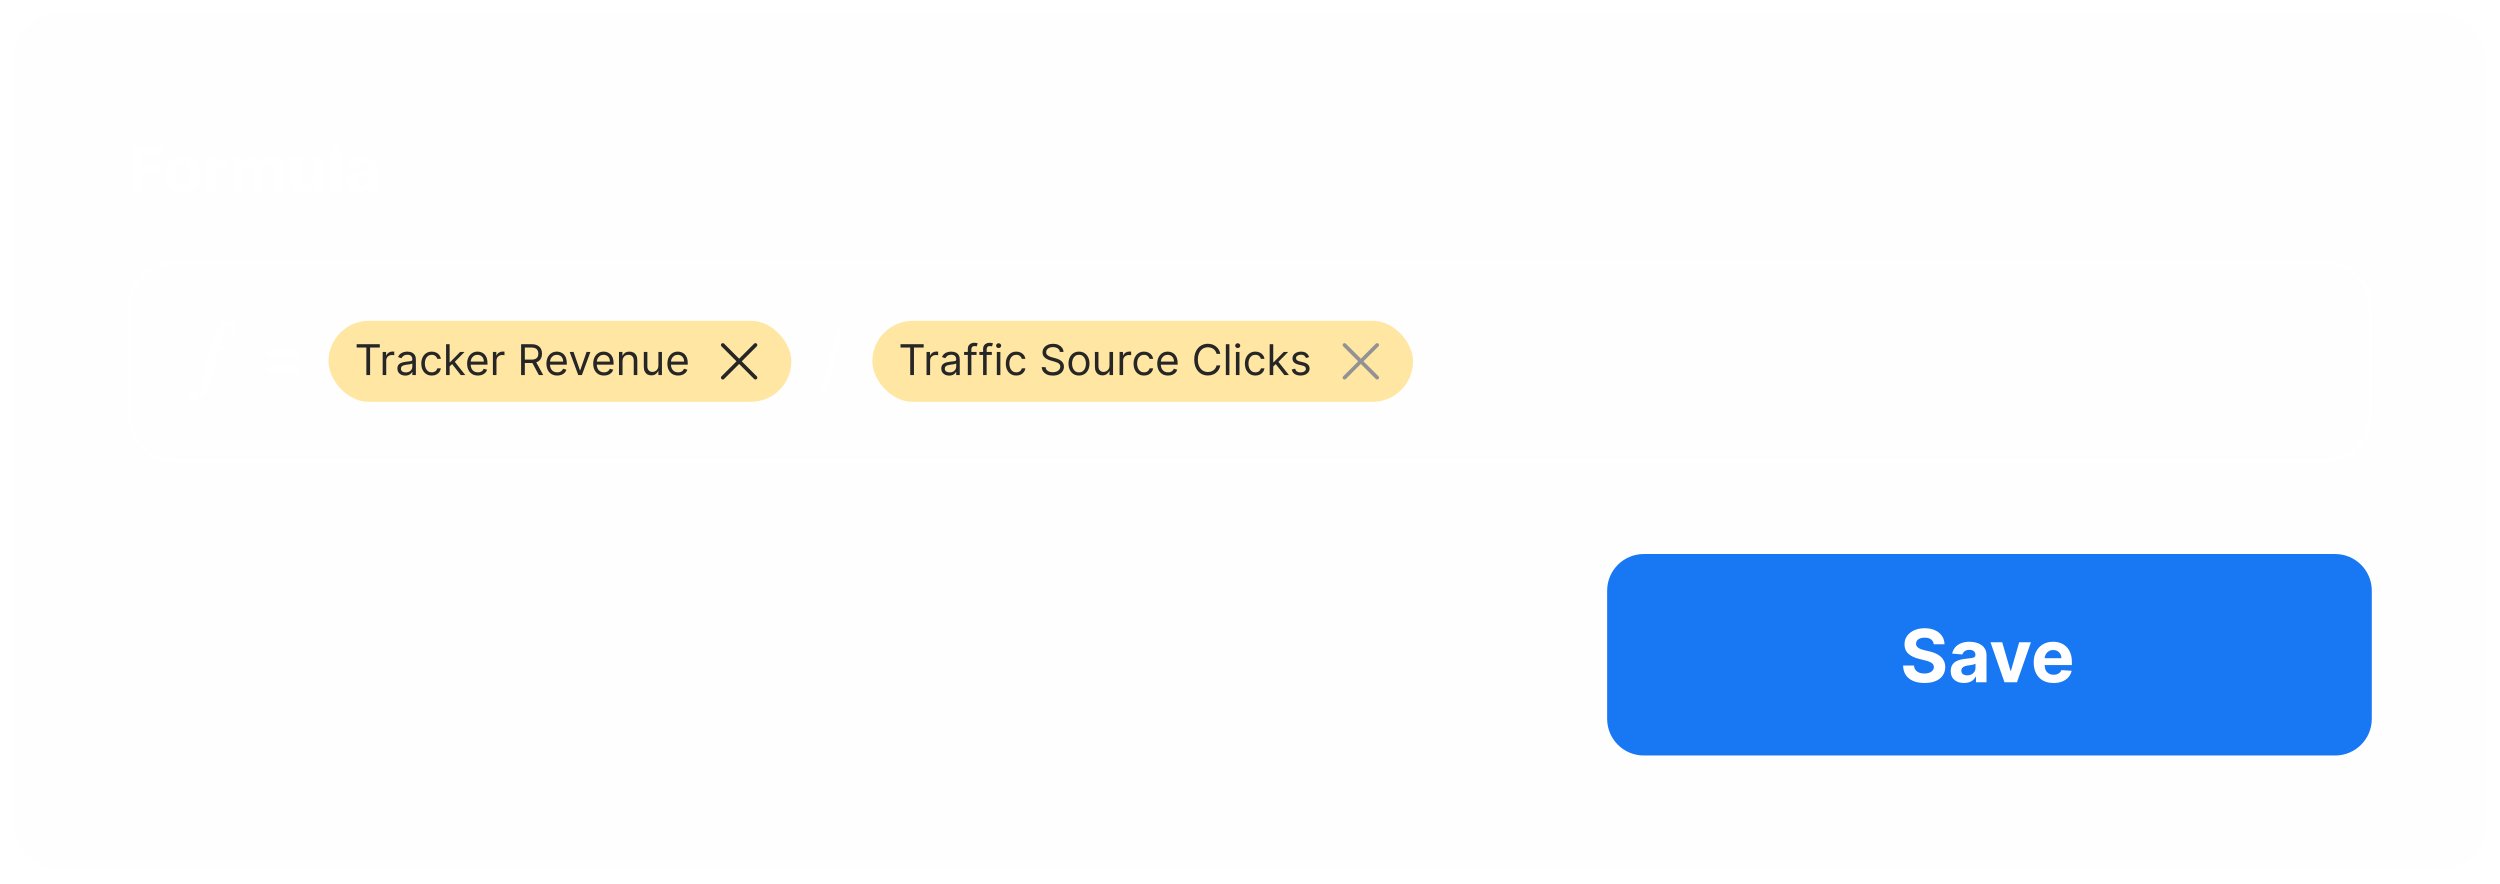 <svg width="546" height="193" viewBox="0 0 546 193" fill="none" xmlns="http://www.w3.org/2000/svg">
<g filter="url(#filter0_d_770_4312)">
<rect x="3" y="2" width="540" height="187" rx="10" fill="#F4F5FE" fill-opacity="0.1" shape-rendering="crispEdges"/>
<path d="M28.885 41V30.818H35.626V32.593H31.038V35.019H35.179V36.794H31.038V41H28.885ZM39.924 41.149C39.152 41.149 38.484 40.985 37.921 40.657C37.361 40.325 36.928 39.865 36.623 39.275C36.318 38.682 36.166 37.994 36.166 37.212C36.166 36.423 36.318 35.733 36.623 35.144C36.928 34.55 37.361 34.09 37.921 33.761C38.484 33.43 39.152 33.264 39.924 33.264C40.697 33.264 41.363 33.43 41.923 33.761C42.486 34.09 42.921 34.55 43.225 35.144C43.53 35.733 43.683 36.423 43.683 37.212C43.683 37.994 43.53 38.682 43.225 39.275C42.921 39.865 42.486 40.325 41.923 40.657C41.363 40.985 40.697 41.149 39.924 41.149ZM39.934 39.508C40.286 39.508 40.579 39.409 40.814 39.21C41.05 39.008 41.227 38.733 41.346 38.385C41.469 38.037 41.53 37.641 41.53 37.197C41.53 36.753 41.469 36.356 41.346 36.008C41.227 35.66 41.05 35.385 40.814 35.183C40.579 34.981 40.286 34.88 39.934 34.88C39.58 34.88 39.281 34.981 39.039 35.183C38.801 35.385 38.62 35.66 38.498 36.008C38.378 36.356 38.319 36.753 38.319 37.197C38.319 37.641 38.378 38.037 38.498 38.385C38.62 38.733 38.801 39.008 39.039 39.21C39.281 39.409 39.58 39.508 39.934 39.508ZM45.06 41V33.364H47.113V34.696H47.193C47.332 34.222 47.566 33.864 47.894 33.622C48.222 33.377 48.6 33.254 49.027 33.254C49.133 33.254 49.248 33.261 49.37 33.274C49.493 33.287 49.601 33.306 49.694 33.329V35.208C49.594 35.178 49.457 35.152 49.281 35.129C49.105 35.105 48.944 35.094 48.799 35.094C48.487 35.094 48.209 35.162 47.963 35.298C47.721 35.43 47.529 35.616 47.387 35.854C47.248 36.093 47.178 36.368 47.178 36.68V41H45.06ZM50.788 41V33.364H52.807V34.711H52.897C53.056 34.264 53.321 33.91 53.692 33.652C54.063 33.394 54.507 33.264 55.024 33.264C55.548 33.264 55.994 33.395 56.362 33.657C56.73 33.916 56.975 34.267 57.097 34.711H57.177C57.333 34.273 57.614 33.924 58.022 33.662C58.433 33.397 58.919 33.264 59.479 33.264C60.191 33.264 60.77 33.491 61.214 33.945C61.661 34.396 61.885 35.036 61.885 35.864V41H59.772V36.282C59.772 35.858 59.66 35.539 59.434 35.327C59.209 35.115 58.927 35.009 58.589 35.009C58.205 35.009 57.904 35.132 57.689 35.377C57.474 35.619 57.366 35.939 57.366 36.337V41H55.313V36.237C55.313 35.863 55.205 35.564 54.989 35.342C54.777 35.12 54.497 35.009 54.149 35.009C53.914 35.009 53.702 35.069 53.513 35.188C53.327 35.304 53.18 35.468 53.071 35.68C52.961 35.889 52.906 36.135 52.906 36.416V41H50.788ZM68.455 37.749V33.364H70.573V41H68.54V39.613H68.46C68.288 40.06 68.001 40.42 67.6 40.692C67.202 40.964 66.717 41.099 66.143 41.099C65.633 41.099 65.184 40.983 64.796 40.751C64.408 40.519 64.105 40.19 63.886 39.762C63.671 39.334 63.561 38.822 63.558 38.226V33.364H65.676V37.848C65.679 38.299 65.8 38.655 66.039 38.917C66.278 39.179 66.597 39.31 66.998 39.31C67.254 39.31 67.492 39.252 67.714 39.136C67.936 39.016 68.115 38.841 68.251 38.609C68.39 38.377 68.458 38.09 68.455 37.749ZM74.385 30.818V41H72.267V30.818H74.385ZM78.259 41.144C77.772 41.144 77.338 41.06 76.957 40.891C76.575 40.718 76.274 40.465 76.052 40.13C75.833 39.792 75.724 39.371 75.724 38.867C75.724 38.443 75.801 38.087 75.957 37.798C76.113 37.51 76.325 37.278 76.594 37.102C76.862 36.927 77.167 36.794 77.508 36.705C77.853 36.615 78.214 36.552 78.592 36.516C79.036 36.469 79.394 36.426 79.666 36.386C79.938 36.343 80.135 36.28 80.258 36.197C80.38 36.115 80.442 35.992 80.442 35.83V35.8C80.442 35.485 80.342 35.241 80.143 35.069C79.948 34.897 79.669 34.81 79.308 34.81C78.927 34.81 78.624 34.895 78.398 35.064C78.173 35.23 78.024 35.438 77.951 35.69L75.992 35.531C76.091 35.067 76.287 34.666 76.579 34.328C76.87 33.987 77.246 33.725 77.707 33.543C78.171 33.357 78.708 33.264 79.318 33.264C79.742 33.264 80.148 33.314 80.536 33.413C80.927 33.513 81.273 33.667 81.575 33.876C81.88 34.084 82.12 34.353 82.296 34.681C82.472 35.006 82.559 35.395 82.559 35.849V41H80.551V39.941H80.491C80.369 40.18 80.205 40.39 79.999 40.572C79.794 40.751 79.547 40.892 79.258 40.995C78.97 41.094 78.637 41.144 78.259 41.144ZM78.866 39.682C79.177 39.682 79.452 39.621 79.691 39.499C79.93 39.373 80.117 39.204 80.253 38.992C80.389 38.779 80.457 38.539 80.457 38.271V37.46C80.39 37.503 80.299 37.543 80.183 37.58C80.07 37.613 79.943 37.644 79.8 37.674C79.658 37.7 79.515 37.725 79.373 37.749C79.23 37.769 79.101 37.787 78.985 37.803C78.736 37.84 78.519 37.898 78.334 37.977C78.148 38.057 78.004 38.164 77.901 38.3C77.798 38.433 77.747 38.599 77.747 38.798C77.747 39.086 77.851 39.306 78.06 39.459C78.272 39.608 78.541 39.682 78.866 39.682Z" fill="white"/>
<path d="M38 56.344H508C513.333 56.344 517.656 60.667 517.656 66V90C517.656 95.333 513.333 99.656 508 99.656H38C32.667 99.656 28.344 95.333 28.344 90V66C28.344 60.667 32.667 56.344 38 56.344Z" stroke="white" stroke-width="0.688"/>
<path d="M51.199 69.682C50.911 69.467 50.516 69.359 50.049 69.359C49.941 69.359 49.833 69.359 49.725 69.395C48.467 69.575 47.64 70.761 47.137 71.839C46.922 72.342 46.706 72.882 46.526 73.421C46.418 73.672 46.346 73.924 46.239 74.175C46.239 74.211 46.095 74.715 46.059 74.715H44.909H44.765C44.585 74.715 44.441 74.858 44.441 75.038C44.441 75.218 44.585 75.362 44.765 75.362H45.879L45.232 78.058C44.657 81.005 43.83 84.42 43.615 85.031C43.399 85.642 43.111 85.965 42.716 85.965C42.644 85.965 42.572 85.965 42.536 85.929C42.5 85.894 42.464 85.858 42.464 85.786C42.464 85.75 42.5 85.642 42.572 85.534C42.644 85.426 42.68 85.282 42.68 85.175C42.68 84.923 42.608 84.743 42.428 84.6C42.285 84.456 42.105 84.384 41.889 84.384C41.674 84.384 41.494 84.456 41.314 84.6C41.134 84.743 41.062 84.959 41.062 85.21C41.062 85.57 41.206 85.858 41.494 86.109C41.781 86.361 42.141 86.469 42.608 86.469C43.363 86.469 44.082 86.109 44.585 85.534C44.909 85.175 45.124 84.743 45.34 84.276C45.987 82.874 46.31 81.329 46.67 79.855C47.029 78.345 47.389 76.835 47.712 75.29H48.97C49.15 75.29 49.294 75.146 49.294 74.966C49.294 74.787 49.15 74.643 48.97 74.643H47.856C48.467 72.27 49.186 70.653 49.33 70.401C49.581 70.006 49.833 69.79 50.085 69.79C50.192 69.79 50.264 69.826 50.3 69.862C50.336 69.934 50.336 69.97 50.336 70.006C50.336 70.042 50.3 70.114 50.228 70.257C50.157 70.401 50.121 70.545 50.121 70.689C50.121 70.904 50.192 71.048 50.336 71.192C50.48 71.336 50.66 71.408 50.875 71.408C51.091 71.408 51.271 71.336 51.415 71.192C51.558 71.048 51.63 70.833 51.63 70.581C51.666 70.186 51.522 69.898 51.199 69.682Z" fill="white"/>
<path d="M58.156 76.94V75.489H65.225V76.94H58.156ZM58.156 80.339V78.888H65.225V80.339H58.156Z" fill="white"/>
<rect x="71.742" y="69.062" width="101.088" height="17.703" rx="8.851" fill="#FFE6A2"/>
<path d="M77.893 74.898V74.174H82.948V74.898H80.828V80.914H80.012V74.898H77.893ZM83.577 80.914V75.859H84.327V76.623H84.38C84.472 76.373 84.639 76.17 84.88 76.014C85.121 75.858 85.393 75.78 85.696 75.78C85.753 75.78 85.825 75.781 85.91 75.784C85.996 75.786 86.06 75.789 86.104 75.793V76.583C86.078 76.576 86.018 76.567 85.923 76.553C85.831 76.538 85.734 76.531 85.63 76.531C85.385 76.531 85.165 76.582 84.972 76.685C84.781 76.786 84.63 76.927 84.518 77.106C84.408 77.284 84.353 77.487 84.353 77.715V80.914H83.577ZM88.512 81.032C88.192 81.032 87.901 80.972 87.64 80.851C87.379 80.728 87.172 80.552 87.018 80.322C86.865 80.089 86.788 79.808 86.788 79.479C86.788 79.189 86.845 78.955 86.959 78.775C87.073 78.593 87.226 78.45 87.416 78.347C87.607 78.244 87.818 78.167 88.048 78.117C88.281 78.064 88.514 78.022 88.749 77.992C89.056 77.952 89.305 77.922 89.496 77.903C89.689 77.881 89.83 77.845 89.918 77.794C90.007 77.744 90.052 77.656 90.052 77.531V77.504C90.052 77.18 89.963 76.928 89.786 76.748C89.61 76.568 89.344 76.478 88.986 76.478C88.615 76.478 88.325 76.559 88.114 76.721C87.903 76.884 87.755 77.057 87.67 77.241L86.933 76.978C87.064 76.671 87.24 76.432 87.459 76.261C87.681 76.087 87.922 75.967 88.183 75.899C88.447 75.828 88.705 75.793 88.96 75.793C89.122 75.793 89.309 75.813 89.519 75.853C89.732 75.89 89.937 75.968 90.135 76.086C90.334 76.205 90.5 76.383 90.632 76.623C90.763 76.862 90.829 77.182 90.829 77.584V80.914H90.052V80.229H90.013C89.96 80.339 89.873 80.456 89.75 80.581C89.627 80.707 89.463 80.813 89.259 80.901C89.055 80.988 88.806 81.032 88.512 81.032ZM88.631 80.335C88.938 80.335 89.197 80.274 89.407 80.154C89.62 80.033 89.78 79.877 89.888 79.686C89.998 79.496 90.052 79.295 90.052 79.084V78.373C90.019 78.413 89.947 78.449 89.835 78.482C89.725 78.513 89.598 78.54 89.454 78.564C89.311 78.586 89.171 78.606 89.035 78.623C88.902 78.639 88.793 78.652 88.71 78.663C88.508 78.689 88.319 78.732 88.144 78.791C87.97 78.848 87.83 78.935 87.722 79.051C87.617 79.165 87.564 79.321 87.564 79.519C87.564 79.788 87.664 79.992 87.864 80.131C88.066 80.267 88.321 80.335 88.631 80.335ZM94.3 81.019C93.826 81.019 93.418 80.907 93.076 80.683C92.734 80.46 92.47 80.151 92.286 79.759C92.102 79.366 92.01 78.917 92.01 78.413C92.01 77.899 92.104 77.446 92.293 77.054C92.484 76.659 92.749 76.351 93.089 76.129C93.431 75.905 93.831 75.793 94.287 75.793C94.642 75.793 94.963 75.859 95.248 75.991C95.533 76.122 95.767 76.307 95.949 76.544C96.131 76.781 96.244 77.057 96.288 77.373H95.511C95.452 77.143 95.32 76.939 95.116 76.761C94.914 76.581 94.642 76.491 94.3 76.491C93.997 76.491 93.732 76.57 93.504 76.728C93.278 76.884 93.101 77.104 92.974 77.389C92.849 77.672 92.786 78.005 92.786 78.386C92.786 78.777 92.848 79.117 92.971 79.407C93.096 79.696 93.271 79.921 93.497 80.081C93.725 80.241 93.993 80.322 94.3 80.322C94.502 80.322 94.685 80.286 94.85 80.216C95.014 80.146 95.153 80.045 95.267 79.913C95.382 79.782 95.463 79.624 95.511 79.439H96.288C96.244 79.738 96.135 80.007 95.962 80.246C95.791 80.483 95.564 80.671 95.281 80.812C95 80.95 94.673 81.019 94.3 81.019ZM98.147 79.071L98.134 78.11H98.292L100.503 75.859H101.464L99.108 78.242H99.042L98.147 79.071ZM97.423 80.914V74.174H98.2V80.914H97.423ZM100.635 80.914L98.66 78.413L99.213 77.873L101.622 80.914H100.635ZM104.375 81.019C103.888 81.019 103.468 80.912 103.114 80.697C102.763 80.479 102.492 80.177 102.302 79.788C102.113 79.398 102.019 78.944 102.019 78.426C102.019 77.908 102.113 77.452 102.302 77.057C102.492 76.66 102.758 76.351 103.098 76.129C103.44 75.905 103.839 75.793 104.296 75.793C104.559 75.793 104.819 75.837 105.076 75.925C105.332 76.013 105.566 76.155 105.777 76.353C105.987 76.548 106.155 76.807 106.28 77.129C106.405 77.452 106.468 77.849 106.468 78.321V78.65H102.571V77.978H105.678C105.678 77.693 105.621 77.439 105.507 77.215C105.395 76.991 105.235 76.815 105.026 76.685C104.82 76.556 104.577 76.491 104.296 76.491C103.986 76.491 103.719 76.568 103.493 76.721C103.269 76.873 103.097 77.07 102.976 77.314C102.856 77.557 102.795 77.818 102.795 78.097V78.544C102.795 78.926 102.861 79.25 102.993 79.515C103.126 79.778 103.312 79.979 103.549 80.117C103.786 80.254 104.061 80.322 104.375 80.322C104.579 80.322 104.763 80.293 104.928 80.236C105.094 80.177 105.238 80.089 105.359 79.973C105.479 79.854 105.573 79.707 105.638 79.532L106.389 79.742C106.31 79.997 106.177 80.221 105.991 80.414C105.804 80.605 105.574 80.754 105.3 80.861C105.025 80.966 104.717 81.019 104.375 81.019ZM107.649 80.914V75.859H108.399V76.623H108.452C108.544 76.373 108.711 76.17 108.952 76.014C109.194 75.858 109.466 75.78 109.768 75.78C109.825 75.78 109.897 75.781 109.982 75.784C110.068 75.786 110.133 75.789 110.176 75.793V76.583C110.15 76.576 110.09 76.567 109.995 76.553C109.903 76.538 109.806 76.531 109.703 76.531C109.457 76.531 109.237 76.582 109.044 76.685C108.854 76.786 108.702 76.927 108.59 77.106C108.481 77.284 108.426 77.487 108.426 77.715V80.914H107.649ZM113.809 80.914V74.174H116.086C116.612 74.174 117.045 74.264 117.383 74.444C117.72 74.622 117.97 74.866 118.133 75.178C118.295 75.49 118.376 75.844 118.376 76.241C118.376 76.638 118.295 76.99 118.133 77.297C117.97 77.604 117.721 77.846 117.386 78.021C117.05 78.195 116.621 78.281 116.099 78.281H114.256V77.544H116.073C116.433 77.544 116.722 77.491 116.942 77.386C117.163 77.281 117.323 77.132 117.422 76.939C117.523 76.743 117.573 76.511 117.573 76.241C117.573 75.971 117.523 75.735 117.422 75.533C117.321 75.332 117.16 75.176 116.938 75.066C116.717 74.954 116.424 74.898 116.06 74.898H114.625V80.914H113.809ZM116.981 77.886L118.64 80.914H117.692L116.06 77.886H116.981ZM121.696 81.019C121.209 81.019 120.789 80.912 120.436 80.697C120.085 80.479 119.814 80.177 119.623 79.788C119.434 79.398 119.34 78.944 119.34 78.426C119.34 77.908 119.434 77.452 119.623 77.057C119.814 76.66 120.079 76.351 120.419 76.129C120.761 75.905 121.161 75.793 121.617 75.793C121.88 75.793 122.14 75.837 122.397 75.925C122.654 76.013 122.887 76.155 123.098 76.353C123.308 76.548 123.476 76.807 123.601 77.129C123.726 77.452 123.789 77.849 123.789 78.321V78.65H119.893V77.978H122.999C122.999 77.693 122.942 77.439 122.828 77.215C122.716 76.991 122.556 76.815 122.348 76.685C122.141 76.556 121.898 76.491 121.617 76.491C121.308 76.491 121.04 76.568 120.814 76.721C120.59 76.873 120.418 77.07 120.297 77.314C120.177 77.557 120.116 77.818 120.116 78.097V78.544C120.116 78.926 120.182 79.25 120.314 79.515C120.448 79.778 120.633 79.979 120.87 80.117C121.107 80.254 121.382 80.322 121.696 80.322C121.9 80.322 122.084 80.293 122.249 80.236C122.416 80.177 122.559 80.089 122.68 79.973C122.801 79.854 122.894 79.707 122.96 79.532L123.71 79.742C123.631 79.997 123.498 80.221 123.312 80.414C123.125 80.605 122.895 80.754 122.621 80.861C122.346 80.966 122.038 81.019 121.696 81.019ZM128.95 75.859L127.081 80.914H126.291L124.422 75.859H125.264L126.659 79.887H126.712L128.107 75.859H128.95ZM131.913 81.019C131.426 81.019 131.006 80.912 130.653 80.697C130.302 80.479 130.031 80.177 129.84 79.788C129.651 79.398 129.557 78.944 129.557 78.426C129.557 77.908 129.651 77.452 129.84 77.057C130.031 76.66 130.296 76.351 130.636 76.129C130.978 75.905 131.378 75.793 131.834 75.793C132.097 75.793 132.357 75.837 132.614 75.925C132.871 76.013 133.104 76.155 133.315 76.353C133.526 76.548 133.693 76.807 133.818 77.129C133.943 77.452 134.006 77.849 134.006 78.321V78.65H130.11V77.978H133.216C133.216 77.693 133.159 77.439 133.045 77.215C132.933 76.991 132.773 76.815 132.565 76.685C132.358 76.556 132.115 76.491 131.834 76.491C131.525 76.491 131.257 76.568 131.031 76.721C130.807 76.873 130.635 77.07 130.514 77.314C130.394 77.557 130.333 77.818 130.333 78.097V78.544C130.333 78.926 130.399 79.25 130.531 79.515C130.665 79.778 130.85 79.979 131.087 80.117C131.324 80.254 131.599 80.322 131.913 80.322C132.117 80.322 132.301 80.293 132.466 80.236C132.633 80.177 132.776 80.089 132.897 79.973C133.018 79.854 133.111 79.707 133.177 79.532L133.927 79.742C133.848 79.997 133.715 80.221 133.529 80.414C133.342 80.605 133.112 80.754 132.838 80.861C132.564 80.966 132.255 81.019 131.913 81.019ZM135.964 77.873V80.914H135.187V75.859H135.938V76.649H136.004C136.122 76.392 136.302 76.186 136.543 76.03C136.785 75.872 137.096 75.793 137.478 75.793C137.82 75.793 138.12 75.864 138.376 76.004C138.633 76.142 138.833 76.353 138.975 76.636C139.118 76.917 139.189 77.272 139.189 77.702V80.914H138.412V77.755C138.412 77.358 138.309 77.048 138.103 76.827C137.897 76.603 137.614 76.491 137.254 76.491C137.006 76.491 136.785 76.545 136.589 76.652C136.396 76.76 136.244 76.917 136.132 77.123C136.02 77.329 135.964 77.579 135.964 77.873ZM143.794 78.847V75.859H144.57V80.914H143.794V80.058H143.741C143.623 80.315 143.438 80.533 143.188 80.713C142.938 80.891 142.622 80.98 142.24 80.98C141.925 80.98 141.644 80.91 141.398 80.772C141.152 80.632 140.959 80.421 140.819 80.141C140.678 79.858 140.608 79.501 140.608 79.071V75.859H141.385V79.018C141.385 79.387 141.488 79.681 141.694 79.9C141.903 80.12 142.168 80.229 142.491 80.229C142.684 80.229 142.88 80.18 143.08 80.081C143.281 79.983 143.45 79.831 143.586 79.627C143.725 79.423 143.794 79.163 143.794 78.847ZM148.112 81.019C147.625 81.019 147.205 80.912 146.852 80.697C146.501 80.479 146.23 80.177 146.039 79.788C145.85 79.398 145.756 78.944 145.756 78.426C145.756 77.908 145.85 77.452 146.039 77.057C146.23 76.66 146.495 76.351 146.835 76.129C147.177 75.905 147.577 75.793 148.033 75.793C148.296 75.793 148.556 75.837 148.813 75.925C149.07 76.013 149.303 76.155 149.514 76.353C149.725 76.548 149.892 76.807 150.017 77.129C150.142 77.452 150.205 77.849 150.205 78.321V78.65H146.309V77.978H149.415C149.415 77.693 149.358 77.439 149.244 77.215C149.132 76.991 148.972 76.815 148.764 76.685C148.557 76.556 148.314 76.491 148.033 76.491C147.724 76.491 147.456 76.568 147.23 76.721C147.006 76.873 146.834 77.07 146.713 77.314C146.593 77.557 146.532 77.818 146.532 78.097V78.544C146.532 78.926 146.598 79.25 146.73 79.515C146.864 79.778 147.049 79.979 147.286 80.117C147.523 80.254 147.798 80.322 148.112 80.322C148.316 80.322 148.5 80.293 148.665 80.236C148.832 80.177 148.975 80.089 149.096 79.973C149.217 79.854 149.31 79.707 149.376 79.532L150.126 79.742C150.047 79.997 149.914 80.221 149.728 80.414C149.541 80.605 149.311 80.754 149.037 80.861C148.763 80.966 148.454 81.019 148.112 81.019Z" fill="#262626"/>
<path d="M164.988 74.35L157.859 81.478M157.859 74.35L164.988 81.478" stroke="#262626" stroke-width="0.815" stroke-linecap="round"/>
<path d="M184.009 71.396L180.5 84.432H179.352L182.86 71.396H184.009Z" fill="white"/>
<rect x="190.523" y="69.062" width="118.088" height="17.703" rx="8.851" fill="#FFE6A2"/>
<path d="M196.674 74.898V74.174H201.729V74.898H199.61V80.914H198.793V74.898H196.674ZM202.358 80.914V75.859H203.108V76.623H203.161C203.253 76.373 203.42 76.17 203.661 76.014C203.903 75.858 204.175 75.78 204.477 75.78C204.534 75.78 204.606 75.781 204.691 75.784C204.777 75.786 204.842 75.789 204.885 75.793V76.583C204.859 76.576 204.799 76.567 204.704 76.553C204.612 76.538 204.515 76.531 204.412 76.531C204.166 76.531 203.947 76.582 203.753 76.685C203.563 76.786 203.411 76.927 203.299 77.106C203.19 77.284 203.135 77.487 203.135 77.715V80.914H202.358ZM207.294 81.032C206.973 81.032 206.683 80.972 206.421 80.851C206.16 80.728 205.953 80.552 205.8 80.322C205.646 80.089 205.569 79.808 205.569 79.479C205.569 79.189 205.626 78.955 205.74 78.775C205.854 78.593 206.007 78.45 206.198 78.347C206.389 78.244 206.599 78.167 206.83 78.117C207.062 78.064 207.296 78.022 207.53 77.992C207.838 77.952 208.087 77.922 208.277 77.903C208.471 77.881 208.611 77.845 208.699 77.794C208.789 77.744 208.834 77.656 208.834 77.531V77.504C208.834 77.18 208.745 76.928 208.567 76.748C208.392 76.568 208.125 76.478 207.767 76.478C207.397 76.478 207.106 76.559 206.895 76.721C206.685 76.884 206.537 77.057 206.451 77.241L205.714 76.978C205.846 76.671 206.021 76.432 206.24 76.261C206.462 76.087 206.703 75.967 206.964 75.899C207.228 75.828 207.487 75.793 207.741 75.793C207.903 75.793 208.09 75.813 208.301 75.853C208.513 75.89 208.718 75.968 208.916 76.086C209.116 76.205 209.281 76.383 209.413 76.623C209.544 76.862 209.61 77.182 209.61 77.584V80.914H208.834V80.229H208.794C208.741 80.339 208.654 80.456 208.531 80.581C208.408 80.707 208.245 80.813 208.041 80.901C207.837 80.988 207.588 81.032 207.294 81.032ZM207.412 80.335C207.719 80.335 207.978 80.274 208.189 80.154C208.401 80.033 208.562 79.877 208.669 79.686C208.779 79.496 208.834 79.295 208.834 79.084V78.373C208.801 78.413 208.728 78.449 208.616 78.482C208.507 78.513 208.38 78.54 208.235 78.564C208.092 78.586 207.953 78.606 207.817 78.623C207.683 78.639 207.574 78.652 207.491 78.663C207.289 78.689 207.1 78.732 206.925 78.791C206.752 78.848 206.611 78.935 206.504 79.051C206.398 79.165 206.346 79.321 206.346 79.519C206.346 79.788 206.446 79.992 206.645 80.131C206.847 80.267 207.103 80.335 207.412 80.335ZM213.279 75.859V76.517H210.554V75.859H213.279ZM211.37 80.914V75.162C211.37 74.872 211.438 74.631 211.574 74.438C211.71 74.245 211.887 74.1 212.104 74.003C212.321 73.907 212.55 73.858 212.792 73.858C212.983 73.858 213.138 73.874 213.259 73.904C213.38 73.935 213.47 73.964 213.529 73.99L213.305 74.661C213.266 74.648 213.211 74.632 213.14 74.612C213.072 74.592 212.983 74.582 212.871 74.582C212.614 74.582 212.429 74.647 212.314 74.776C212.203 74.906 212.147 75.096 212.147 75.346V80.914H211.37ZM216.618 75.859V76.517H213.893V75.859H216.618ZM214.709 80.914V75.162C214.709 74.872 214.777 74.631 214.913 74.438C215.049 74.245 215.226 74.1 215.443 74.003C215.66 73.907 215.89 73.858 216.131 73.858C216.322 73.858 216.478 73.874 216.598 73.904C216.719 73.935 216.809 73.964 216.868 73.99L216.644 74.661C216.605 74.648 216.55 74.632 216.48 74.612C216.412 74.592 216.322 74.582 216.21 74.582C215.953 74.582 215.768 74.647 215.654 74.776C215.542 74.906 215.486 75.096 215.486 75.346V80.914H214.709ZM217.706 80.914V75.859H218.483V80.914H217.706ZM218.101 75.017C217.95 75.017 217.819 74.965 217.71 74.862C217.602 74.759 217.549 74.635 217.549 74.49C217.549 74.345 217.602 74.221 217.71 74.118C217.819 74.015 217.95 73.964 218.101 73.964C218.253 73.964 218.382 74.015 218.49 74.118C218.599 74.221 218.654 74.345 218.654 74.49C218.654 74.635 218.599 74.759 218.49 74.862C218.382 74.965 218.253 75.017 218.101 75.017ZM221.959 81.019C221.485 81.019 221.077 80.907 220.735 80.683C220.393 80.46 220.129 80.151 219.945 79.759C219.761 79.366 219.669 78.917 219.669 78.413C219.669 77.899 219.763 77.446 219.952 77.054C220.142 76.659 220.408 76.351 220.748 76.129C221.09 75.905 221.49 75.793 221.946 75.793C222.301 75.793 222.622 75.859 222.907 75.991C223.192 76.122 223.426 76.307 223.608 76.544C223.79 76.781 223.903 77.057 223.947 77.373H223.17C223.111 77.143 222.979 76.939 222.775 76.761C222.573 76.581 222.301 76.491 221.959 76.491C221.656 76.491 221.391 76.57 221.163 76.728C220.937 76.884 220.76 77.104 220.633 77.389C220.508 77.672 220.445 78.005 220.445 78.386C220.445 78.777 220.507 79.117 220.63 79.407C220.755 79.696 220.93 79.921 221.156 80.081C221.384 80.241 221.652 80.322 221.959 80.322C222.161 80.322 222.344 80.286 222.509 80.216C222.673 80.146 222.812 80.045 222.927 79.913C223.041 79.782 223.122 79.624 223.17 79.439H223.947C223.903 79.738 223.794 80.007 223.621 80.246C223.45 80.483 223.223 80.671 222.94 80.812C222.659 80.95 222.332 81.019 221.959 81.019ZM231.479 75.859C231.44 75.526 231.28 75.267 230.999 75.082C230.718 74.898 230.374 74.806 229.966 74.806C229.667 74.806 229.406 74.854 229.182 74.951C228.961 75.047 228.787 75.18 228.662 75.349C228.54 75.518 228.478 75.71 228.478 75.925C228.478 76.105 228.521 76.26 228.606 76.389C228.694 76.516 228.806 76.623 228.942 76.708C229.078 76.791 229.221 76.861 229.37 76.915C229.519 76.968 229.656 77.011 229.781 77.044L230.466 77.228C230.641 77.274 230.836 77.338 231.051 77.419C231.269 77.5 231.476 77.611 231.673 77.751C231.873 77.89 232.038 78.067 232.167 78.284C232.297 78.502 232.361 78.768 232.361 79.084C232.361 79.448 232.266 79.777 232.075 80.071C231.886 80.365 231.61 80.599 231.246 80.772C230.884 80.946 230.444 81.032 229.926 81.032C229.443 81.032 229.025 80.954 228.672 80.799C228.321 80.643 228.045 80.426 227.843 80.147C227.643 79.868 227.53 79.545 227.504 79.176H228.346C228.368 79.431 228.454 79.641 228.603 79.808C228.755 79.973 228.945 80.096 229.176 80.177C229.408 80.256 229.658 80.295 229.926 80.295C230.238 80.295 230.517 80.245 230.765 80.144C231.013 80.041 231.209 79.898 231.354 79.716C231.499 79.532 231.571 79.317 231.571 79.071C231.571 78.847 231.509 78.665 231.384 78.525C231.259 78.384 231.094 78.27 230.89 78.183C230.686 78.095 230.466 78.018 230.229 77.952L229.4 77.715C228.873 77.564 228.456 77.348 228.149 77.067C227.842 76.786 227.688 76.419 227.688 75.964C227.688 75.587 227.79 75.258 227.994 74.977C228.201 74.694 228.477 74.475 228.824 74.319C229.172 74.161 229.562 74.082 229.992 74.082C230.426 74.082 230.812 74.16 231.15 74.316C231.488 74.469 231.756 74.68 231.953 74.948C232.153 75.215 232.258 75.519 232.269 75.859H231.479ZM235.651 81.019C235.195 81.019 234.795 80.91 234.45 80.693C234.108 80.476 233.84 80.172 233.647 79.782C233.456 79.391 233.361 78.935 233.361 78.413C233.361 77.886 233.456 77.427 233.647 77.034C233.84 76.641 234.108 76.336 234.45 76.119C234.795 75.902 235.195 75.793 235.651 75.793C236.108 75.793 236.507 75.902 236.849 76.119C237.194 76.336 237.461 76.641 237.652 77.034C237.845 77.427 237.942 77.886 237.942 78.413C237.942 78.935 237.845 79.391 237.652 79.782C237.461 80.172 237.194 80.476 236.849 80.693C236.507 80.91 236.108 81.019 235.651 81.019ZM235.651 80.322C235.998 80.322 236.283 80.233 236.507 80.055C236.731 79.877 236.896 79.644 237.004 79.354C237.111 79.064 237.165 78.751 237.165 78.413C237.165 78.075 237.111 77.76 237.004 77.468C236.896 77.177 236.731 76.941 236.507 76.761C236.283 76.581 235.998 76.491 235.651 76.491C235.305 76.491 235.019 76.581 234.796 76.761C234.572 76.941 234.406 77.177 234.299 77.468C234.191 77.76 234.137 78.075 234.137 78.413C234.137 78.751 234.191 79.064 234.299 79.354C234.406 79.644 234.572 79.877 234.796 80.055C235.019 80.233 235.305 80.322 235.651 80.322ZM242.313 78.847V75.859H243.089V80.914H242.313V80.058H242.26C242.142 80.315 241.957 80.533 241.707 80.713C241.457 80.891 241.141 80.98 240.759 80.98C240.443 80.98 240.163 80.91 239.917 80.772C239.671 80.632 239.478 80.421 239.338 80.141C239.197 79.858 239.127 79.501 239.127 79.071V75.859H239.904V79.018C239.904 79.387 240.007 79.681 240.213 79.9C240.422 80.12 240.687 80.229 241.009 80.229C241.203 80.229 241.399 80.18 241.599 80.081C241.8 79.983 241.969 79.831 242.105 79.627C242.244 79.423 242.313 79.163 242.313 78.847ZM244.512 80.914V75.859H245.262V76.623H245.315C245.407 76.373 245.574 76.17 245.815 76.014C246.056 75.858 246.328 75.78 246.631 75.78C246.688 75.78 246.759 75.781 246.845 75.784C246.93 75.786 246.995 75.789 247.039 75.793V76.583C247.013 76.576 246.952 76.567 246.858 76.553C246.766 76.538 246.668 76.531 246.565 76.531C246.319 76.531 246.1 76.582 245.907 76.685C245.716 76.786 245.565 76.927 245.453 77.106C245.343 77.284 245.288 77.487 245.288 77.715V80.914H244.512ZM249.859 81.019C249.385 81.019 248.977 80.907 248.635 80.683C248.293 80.46 248.03 80.151 247.845 79.759C247.661 79.366 247.569 78.917 247.569 78.413C247.569 77.899 247.663 77.446 247.852 77.054C248.043 76.659 248.308 76.351 248.648 76.129C248.99 75.905 249.39 75.793 249.846 75.793C250.202 75.793 250.522 75.859 250.807 75.991C251.092 76.122 251.326 76.307 251.508 76.544C251.69 76.781 251.803 77.057 251.847 77.373H251.07C251.011 77.143 250.879 76.939 250.675 76.761C250.474 76.581 250.202 76.491 249.859 76.491C249.557 76.491 249.291 76.57 249.063 76.728C248.837 76.884 248.66 77.104 248.533 77.389C248.408 77.672 248.345 78.005 248.345 78.386C248.345 78.777 248.407 79.117 248.53 79.407C248.655 79.696 248.83 79.921 249.056 80.081C249.284 80.241 249.552 80.322 249.859 80.322C250.061 80.322 250.244 80.286 250.409 80.216C250.573 80.146 250.713 80.045 250.827 79.913C250.941 79.782 251.022 79.624 251.07 79.439H251.847C251.803 79.738 251.694 80.007 251.521 80.246C251.35 80.483 251.123 80.671 250.84 80.812C250.559 80.95 250.232 81.019 249.859 81.019ZM255.102 81.019C254.614 81.019 254.194 80.912 253.841 80.697C253.49 80.479 253.219 80.177 253.028 79.788C252.84 79.398 252.745 78.944 252.745 78.426C252.745 77.908 252.84 77.452 253.028 77.057C253.219 76.66 253.485 76.351 253.825 76.129C254.167 75.905 254.566 75.793 255.023 75.793C255.286 75.793 255.546 75.837 255.802 75.925C256.059 76.013 256.293 76.155 256.503 76.353C256.714 76.548 256.882 76.807 257.007 77.129C257.132 77.452 257.194 77.849 257.194 78.321V78.65H253.298V77.978H256.405C256.405 77.693 256.348 77.439 256.234 77.215C256.122 76.991 255.962 76.815 255.753 76.685C255.547 76.556 255.303 76.491 255.023 76.491C254.713 76.491 254.446 76.568 254.22 76.721C253.996 76.873 253.824 77.07 253.703 77.314C253.582 77.557 253.522 77.818 253.522 78.097V78.544C253.522 78.926 253.588 79.25 253.719 79.515C253.853 79.778 254.039 79.979 254.276 80.117C254.512 80.254 254.788 80.322 255.102 80.322C255.306 80.322 255.49 80.293 255.654 80.236C255.821 80.177 255.965 80.089 256.085 79.973C256.206 79.854 256.299 79.707 256.365 79.532L257.115 79.742C257.037 79.997 256.904 80.221 256.717 80.414C256.531 80.605 256.3 80.754 256.026 80.861C255.752 80.966 255.444 81.019 255.102 81.019ZM266.511 76.28H265.695C265.646 76.046 265.562 75.839 265.441 75.662C265.323 75.484 265.178 75.335 265.007 75.214C264.838 75.091 264.65 74.999 264.444 74.938C264.238 74.876 264.023 74.846 263.799 74.846C263.391 74.846 263.021 74.949 262.69 75.155C262.361 75.361 262.099 75.665 261.904 76.067C261.711 76.468 261.614 76.96 261.614 77.544C261.614 78.128 261.711 78.62 261.904 79.022C262.099 79.423 262.361 79.727 262.69 79.933C263.021 80.139 263.391 80.243 263.799 80.243C264.023 80.243 264.238 80.212 264.444 80.15C264.65 80.089 264.838 79.998 265.007 79.877C265.178 79.754 265.323 79.604 265.441 79.426C265.562 79.246 265.646 79.04 265.695 78.808H266.511C266.449 79.152 266.337 79.46 266.175 79.732C266.013 80.004 265.811 80.236 265.57 80.427C265.328 80.615 265.057 80.759 264.757 80.858C264.458 80.957 264.139 81.006 263.799 81.006C263.224 81.006 262.713 80.866 262.266 80.585C261.818 80.304 261.466 79.905 261.209 79.387C260.953 78.869 260.824 78.255 260.824 77.544C260.824 76.833 260.953 76.219 261.209 75.701C261.466 75.183 261.818 74.784 262.266 74.503C262.713 74.222 263.224 74.082 263.799 74.082C264.139 74.082 264.458 74.132 264.757 74.23C265.057 74.329 265.328 74.474 265.57 74.665C265.811 74.853 266.013 75.084 266.175 75.356C266.337 75.626 266.449 75.934 266.511 76.28ZM268.501 74.174V80.914H267.724V74.174H268.501ZM269.923 80.914V75.859H270.7V80.914H269.923ZM270.318 75.017C270.167 75.017 270.036 74.965 269.927 74.862C269.819 74.759 269.765 74.635 269.765 74.49C269.765 74.345 269.819 74.221 269.927 74.118C270.036 74.015 270.167 73.964 270.318 73.964C270.47 73.964 270.599 74.015 270.707 74.118C270.816 74.221 270.871 74.345 270.871 74.49C270.871 74.635 270.816 74.759 270.707 74.862C270.599 74.965 270.47 75.017 270.318 75.017ZM274.176 81.019C273.702 81.019 273.294 80.907 272.952 80.683C272.609 80.46 272.346 80.151 272.162 79.759C271.978 79.366 271.885 78.917 271.885 78.413C271.885 77.899 271.98 77.446 272.168 77.054C272.359 76.659 272.625 76.351 272.965 76.129C273.307 75.905 273.706 75.793 274.163 75.793C274.518 75.793 274.838 75.859 275.124 75.991C275.409 76.122 275.642 76.307 275.825 76.544C276.007 76.781 276.12 77.057 276.163 77.373H275.387C275.328 77.143 275.196 76.939 274.992 76.761C274.79 76.581 274.518 76.491 274.176 76.491C273.873 76.491 273.608 76.57 273.379 76.728C273.153 76.884 272.977 77.104 272.85 77.389C272.725 77.672 272.662 78.005 272.662 78.386C272.662 78.777 272.723 79.117 272.846 79.407C272.971 79.696 273.147 79.921 273.373 80.081C273.601 80.241 273.869 80.322 274.176 80.322C274.378 80.322 274.561 80.286 274.725 80.216C274.89 80.146 275.029 80.045 275.143 79.913C275.257 79.782 275.339 79.624 275.387 79.439H276.163C276.12 79.738 276.011 80.007 275.838 80.246C275.667 80.483 275.44 80.671 275.156 80.812C274.876 80.95 274.549 81.019 274.176 81.019ZM278.023 79.071L278.01 78.11H278.168L280.379 75.859H281.34L278.984 78.242H278.918L278.023 79.071ZM277.299 80.914V74.174H278.075V80.914H277.299ZM280.511 80.914L278.536 78.413L279.089 77.873L281.498 80.914H280.511ZM285.92 76.991L285.222 77.189C285.178 77.072 285.114 76.959 285.028 76.85C284.945 76.738 284.831 76.646 284.686 76.573C284.541 76.501 284.356 76.465 284.13 76.465C283.82 76.465 283.563 76.536 283.356 76.679C283.152 76.819 283.05 76.998 283.05 77.215C283.05 77.408 283.121 77.561 283.261 77.672C283.401 77.784 283.621 77.877 283.919 77.952L284.669 78.136C285.121 78.246 285.458 78.414 285.68 78.64C285.901 78.864 286.012 79.152 286.012 79.505C286.012 79.795 285.929 80.054 285.762 80.282C285.597 80.51 285.367 80.69 285.071 80.822C284.775 80.953 284.43 81.019 284.038 81.019C283.522 81.019 283.095 80.907 282.757 80.683C282.42 80.46 282.206 80.133 282.116 79.703L282.853 79.519C282.923 79.791 283.056 79.995 283.251 80.131C283.448 80.267 283.706 80.335 284.024 80.335C284.386 80.335 284.674 80.258 284.887 80.104C285.102 79.948 285.209 79.762 285.209 79.545C285.209 79.369 285.148 79.222 285.025 79.104C284.902 78.983 284.713 78.893 284.459 78.834L283.616 78.637C283.153 78.527 282.813 78.357 282.596 78.126C282.381 77.894 282.274 77.603 282.274 77.254C282.274 76.969 282.354 76.717 282.514 76.498C282.676 76.278 282.897 76.106 283.175 75.981C283.456 75.856 283.774 75.793 284.13 75.793C284.63 75.793 285.023 75.903 285.308 76.122C285.595 76.342 285.799 76.631 285.92 76.991Z" fill="#262626"/>
<path d="M300.769 74.35L293.641 81.478M293.641 74.35L300.769 81.478" stroke="#929294" stroke-width="0.815" stroke-linecap="round"/>
<path d="M351 128C351 123.582 354.582 120 359 120H510C514.418 120 518 123.582 518 128V156C518 160.418 514.418 164 510 164H359C354.582 164 351 160.418 351 156V128Z" fill="#1877F2"/>
<path d="M422.324 139.71C422.278 139.252 422.083 138.896 421.739 138.642C421.394 138.388 420.926 138.261 420.335 138.261C419.934 138.261 419.595 138.318 419.318 138.432C419.042 138.542 418.83 138.695 418.682 138.892C418.538 139.089 418.466 139.312 418.466 139.562C418.458 139.771 418.502 139.953 418.597 140.108C418.695 140.263 418.83 140.398 419 140.511C419.17 140.621 419.367 140.718 419.591 140.801C419.814 140.881 420.053 140.949 420.307 141.006L421.352 141.256C421.86 141.369 422.326 141.521 422.75 141.71C423.174 141.9 423.542 142.133 423.852 142.409C424.163 142.686 424.403 143.011 424.574 143.386C424.748 143.761 424.837 144.191 424.841 144.676C424.837 145.388 424.655 146.006 424.295 146.528C423.939 147.047 423.424 147.451 422.75 147.739C422.08 148.023 421.271 148.165 420.324 148.165C419.384 148.165 418.566 148.021 417.869 147.733C417.176 147.445 416.634 147.019 416.244 146.455C415.858 145.886 415.655 145.184 415.636 144.347H418.017C418.044 144.737 418.155 145.062 418.352 145.324C418.553 145.581 418.82 145.777 419.153 145.909C419.491 146.038 419.871 146.102 420.295 146.102C420.712 146.102 421.074 146.042 421.381 145.92C421.691 145.799 421.932 145.631 422.102 145.415C422.273 145.199 422.358 144.951 422.358 144.67C422.358 144.409 422.28 144.189 422.125 144.011C421.973 143.833 421.75 143.682 421.455 143.557C421.163 143.432 420.805 143.318 420.381 143.216L419.114 142.898C418.133 142.659 417.358 142.286 416.79 141.778C416.222 141.271 415.939 140.587 415.943 139.727C415.939 139.023 416.127 138.407 416.506 137.881C416.888 137.354 417.413 136.943 418.08 136.648C418.746 136.352 419.504 136.205 420.352 136.205C421.216 136.205 421.97 136.352 422.614 136.648C423.261 136.943 423.765 137.354 424.125 137.881C424.485 138.407 424.67 139.017 424.682 139.71H422.324ZM428.939 148.165C428.382 148.165 427.886 148.068 427.45 147.875C427.015 147.678 426.67 147.388 426.416 147.006C426.166 146.619 426.041 146.138 426.041 145.562C426.041 145.078 426.13 144.67 426.308 144.341C426.486 144.011 426.729 143.746 427.036 143.545C427.342 143.345 427.691 143.193 428.081 143.091C428.475 142.989 428.888 142.917 429.32 142.875C429.827 142.822 430.236 142.773 430.547 142.727C430.857 142.678 431.083 142.606 431.223 142.511C431.363 142.417 431.433 142.277 431.433 142.091V142.057C431.433 141.697 431.32 141.419 431.092 141.222C430.869 141.025 430.551 140.926 430.138 140.926C429.702 140.926 429.356 141.023 429.098 141.216C428.84 141.405 428.67 141.644 428.587 141.932L426.348 141.75C426.462 141.22 426.685 140.761 427.018 140.375C427.352 139.985 427.782 139.686 428.308 139.477C428.839 139.265 429.452 139.159 430.149 139.159C430.634 139.159 431.098 139.216 431.541 139.33C431.988 139.443 432.384 139.619 432.729 139.858C433.077 140.097 433.352 140.403 433.553 140.778C433.753 141.15 433.854 141.595 433.854 142.114V148H431.558V146.79H431.49C431.35 147.062 431.162 147.303 430.928 147.511C430.693 147.716 430.411 147.877 430.081 147.994C429.751 148.108 429.371 148.165 428.939 148.165ZM429.632 146.494C429.988 146.494 430.303 146.424 430.575 146.284C430.848 146.14 431.062 145.947 431.217 145.705C431.373 145.462 431.45 145.187 431.45 144.881V143.955C431.375 144.004 431.27 144.049 431.138 144.091C431.009 144.129 430.863 144.165 430.7 144.199C430.537 144.229 430.375 144.258 430.212 144.284C430.049 144.307 429.901 144.328 429.768 144.347C429.484 144.388 429.236 144.455 429.024 144.545C428.812 144.636 428.647 144.759 428.53 144.915C428.412 145.066 428.354 145.256 428.354 145.483C428.354 145.812 428.473 146.064 428.712 146.239C428.954 146.409 429.261 146.494 429.632 146.494ZM443.555 139.273L440.504 148H437.777L434.726 139.273H437.283L439.095 145.517H439.186L440.993 139.273H443.555ZM448.49 148.17C447.592 148.17 446.82 147.989 446.172 147.625C445.528 147.258 445.032 146.739 444.683 146.068C444.335 145.394 444.161 144.597 444.161 143.676C444.161 142.778 444.335 141.991 444.683 141.312C445.032 140.634 445.522 140.106 446.155 139.727C446.791 139.348 447.537 139.159 448.393 139.159C448.969 139.159 449.505 139.252 450.001 139.438C450.501 139.619 450.937 139.894 451.308 140.261C451.683 140.629 451.975 141.091 452.183 141.648C452.392 142.201 452.496 142.848 452.496 143.591V144.256H445.126V142.756H450.217C450.217 142.407 450.142 142.098 449.99 141.83C449.839 141.561 449.628 141.35 449.359 141.199C449.094 141.044 448.786 140.966 448.433 140.966C448.066 140.966 447.74 141.051 447.456 141.222C447.176 141.388 446.956 141.614 446.797 141.898C446.638 142.178 446.556 142.491 446.553 142.835V144.261C446.553 144.693 446.632 145.066 446.791 145.381C446.954 145.695 447.183 145.938 447.479 146.108C447.774 146.278 448.125 146.364 448.53 146.364C448.799 146.364 449.045 146.326 449.268 146.25C449.492 146.174 449.683 146.061 449.842 145.909C450.001 145.758 450.123 145.572 450.206 145.352L452.445 145.5C452.331 146.038 452.098 146.508 451.746 146.909C451.397 147.307 450.946 147.617 450.393 147.841C449.844 148.061 449.21 148.17 448.49 148.17Z" fill="white"/>
</g>
<defs>
<filter id="filter0_d_770_4312" x="0" y="0" width="546" height="193" filterUnits="userSpaceOnUse" color-interpolation-filters="sRGB">
<feFlood flood-opacity="0" result="BackgroundImageFix"/>
<feColorMatrix in="SourceAlpha" type="matrix" values="0 0 0 0 0 0 0 0 0 0 0 0 0 0 0 0 0 0 127 0" result="hardAlpha"/>
<feOffset dy="1"/>
<feGaussianBlur stdDeviation="1.5"/>
<feComposite in2="hardAlpha" operator="out"/>
<feColorMatrix type="matrix" values="0 0 0 0 0.102 0 0 0 0 0.086 0 0 0 0 0.259 0 0 0 0.08 0"/>
<feBlend mode="normal" in2="BackgroundImageFix" result="effect1_dropShadow_770_4312"/>
<feBlend mode="normal" in="SourceGraphic" in2="effect1_dropShadow_770_4312" result="shape"/>
</filter>
</defs>
</svg>
